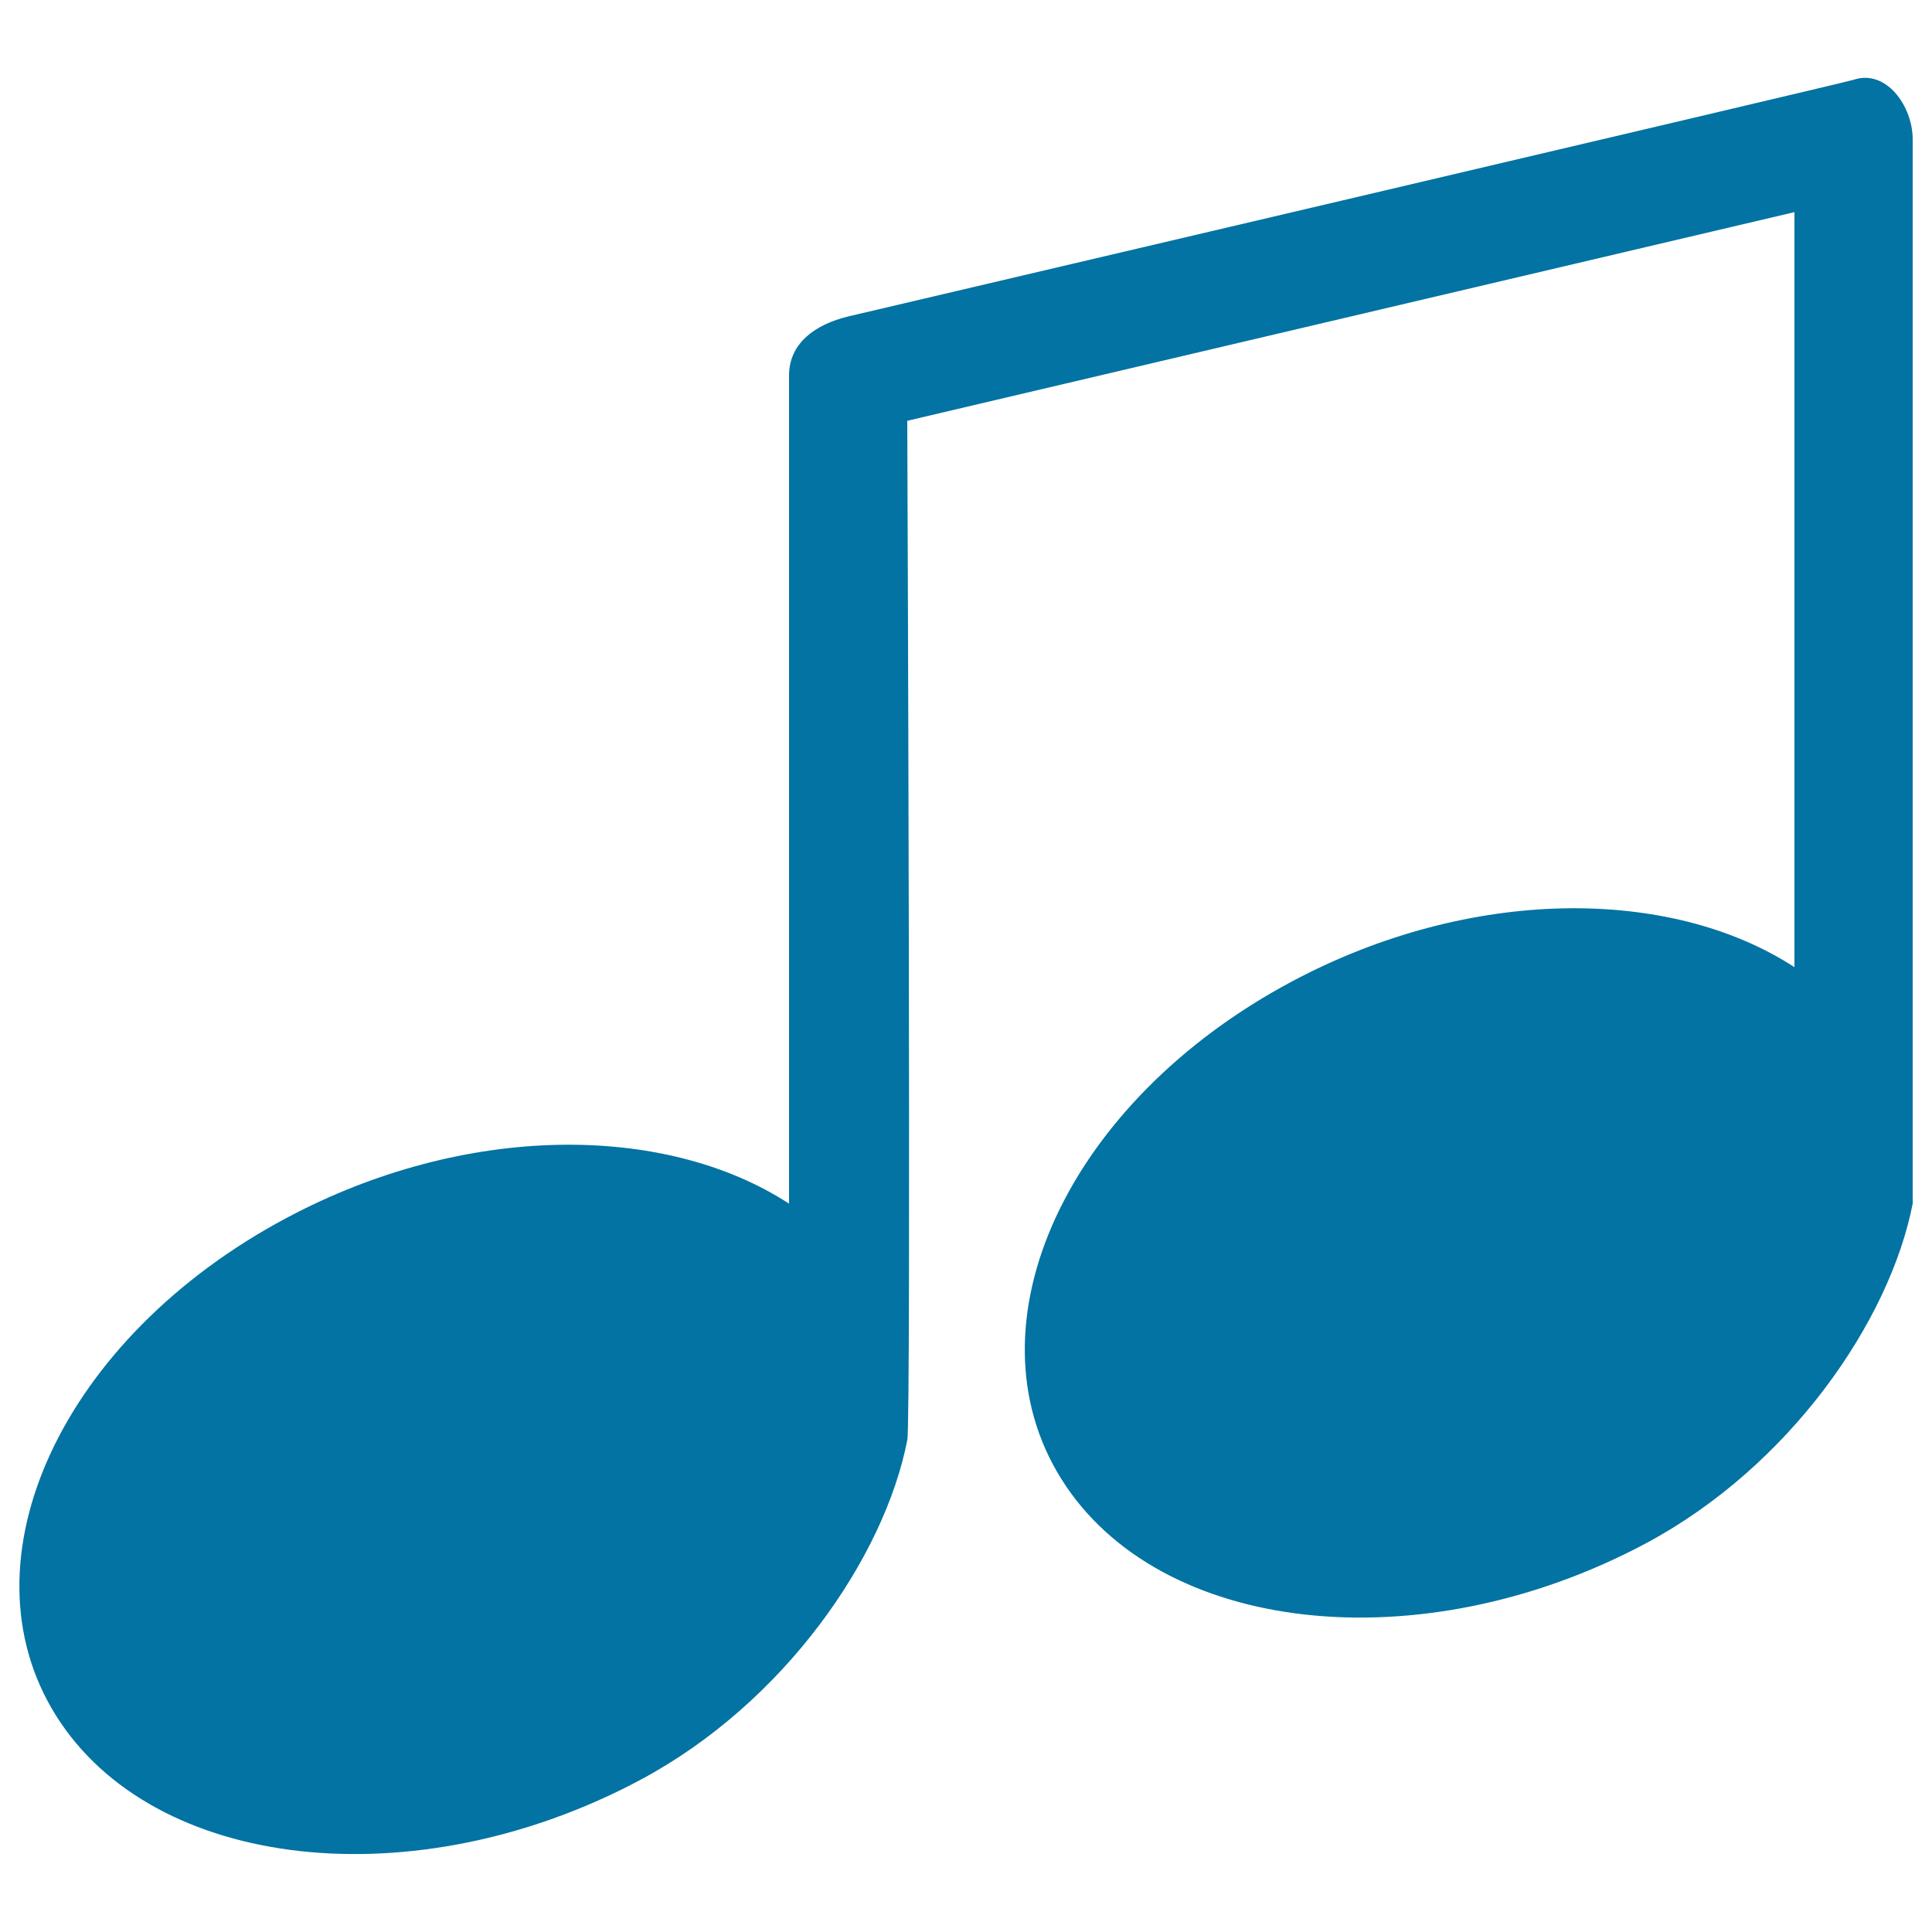 <svg xmlns="http://www.w3.org/2000/svg" viewBox="0 0 1000 1000" style="fill:#0273a2">
<title>Music Note Symbol SVG icon</title>
<g><g id="_x31_0_11_"><g><path d="M959.4,41.3C955,42.8,439,163.8,439,163.8c-16.9,4.1-30.6,13.7-30.6,30.6V623c-64.3-41.8-167.7-41.8-259.9,7.3C32.1,692.2-21.4,807.6,29,888s185.6,95.4,302,33.5c75-39.9,126.8-115.5,138.6-176.1c2.1-4.1,0-527.6,0-527.6l459.2-108v390.8c-64.3-41.8-167.7-41.8-259.9,7.3C552.5,569.8,499,685.2,549.4,765.6c50.4,80.4,185.6,95.4,302,33.5c75-39.9,126.8-115.5,138.6-176.1c0-11.3,0-551,0-551C990,55,976.3,35.6,959.4,41.3z"/></g></g></g>
</svg>